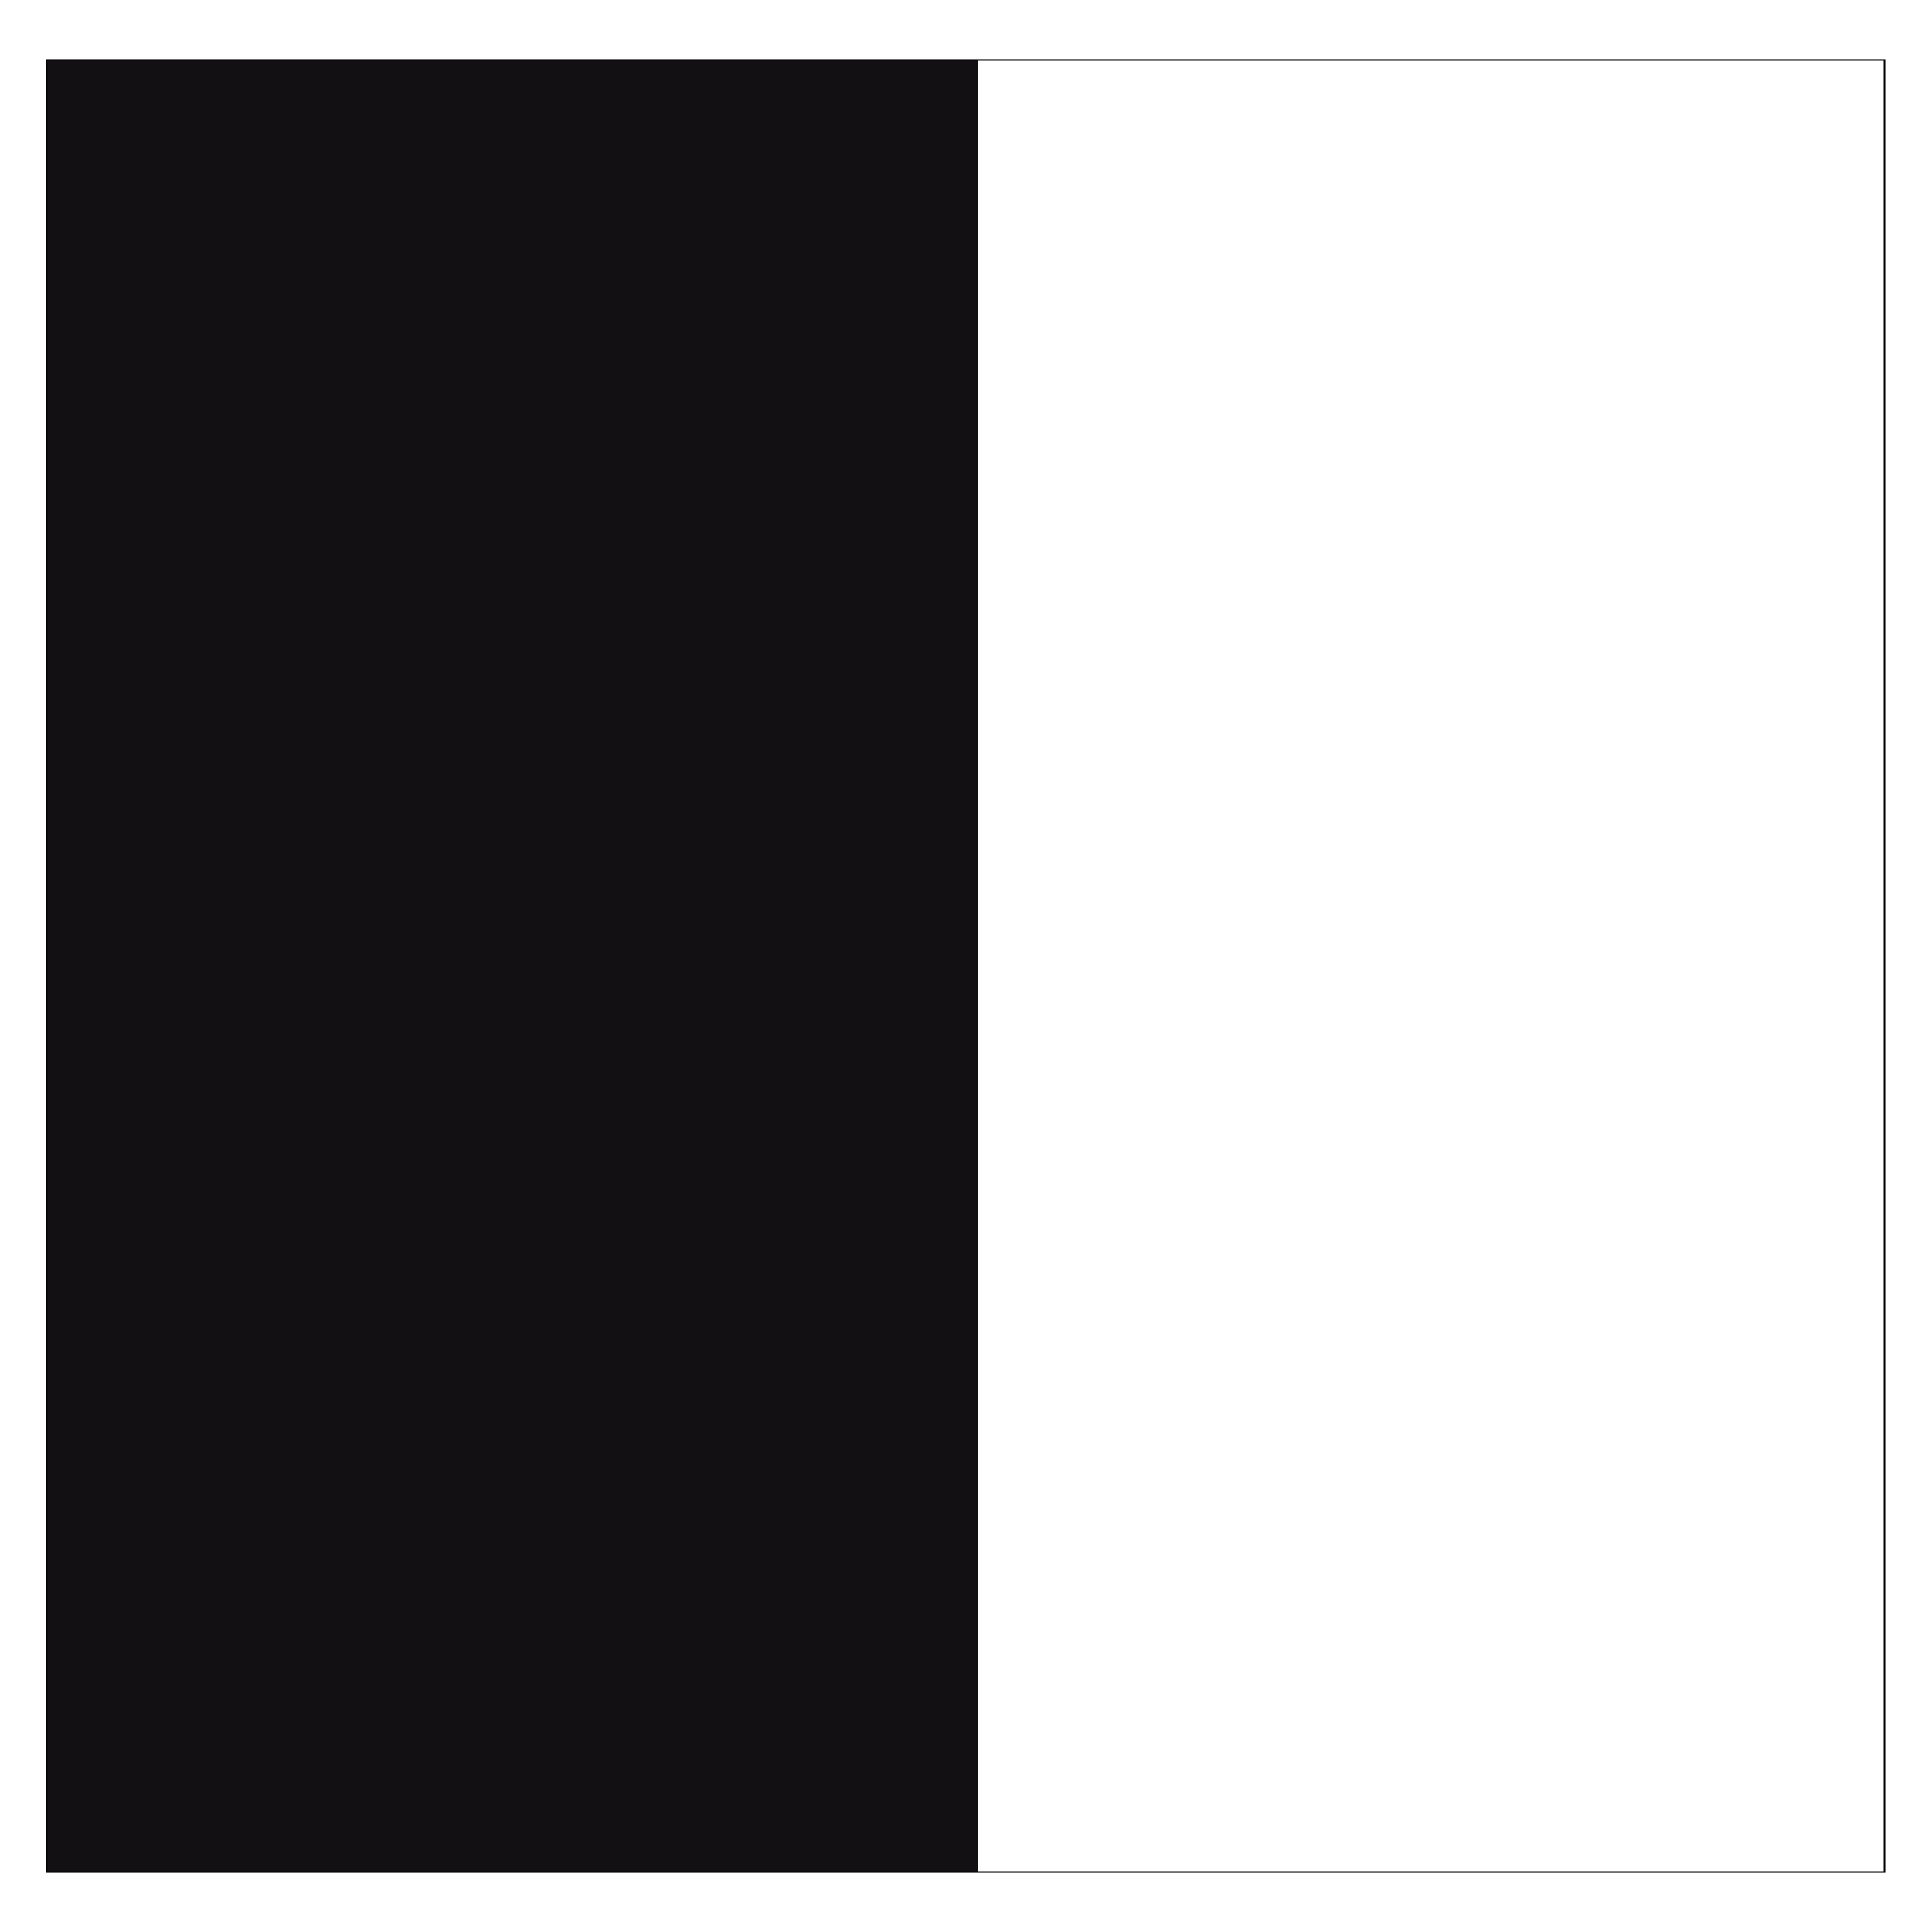 <?xml version="1.0" encoding="utf-8"?>
<!-- Generator: Adobe Illustrator 22.1.0, SVG Export Plug-In . SVG Version: 6.00 Build 0)  -->
<svg version="1.1" id="Layer_1" xmlns="http://www.w3.org/2000/svg" xmlns:xlink="http://www.w3.org/1999/xlink" x="0px" y="0px"
	 viewBox="0 0 610 610" style="enable-background:new 0 0 610 610;" xml:space="preserve">
<style type="text/css">
	.st0{fill:#121013;}
	.st1{fill:none;stroke:#000000;stroke-width:0.5;stroke-miterlimit:10;}
</style>
<rect x="14.7" y="18.9" class="st0" width="294" height="572.2"/>
<rect x="14.7" y="18.9" class="st1" width="580.3" height="572.2"/>
</svg>
